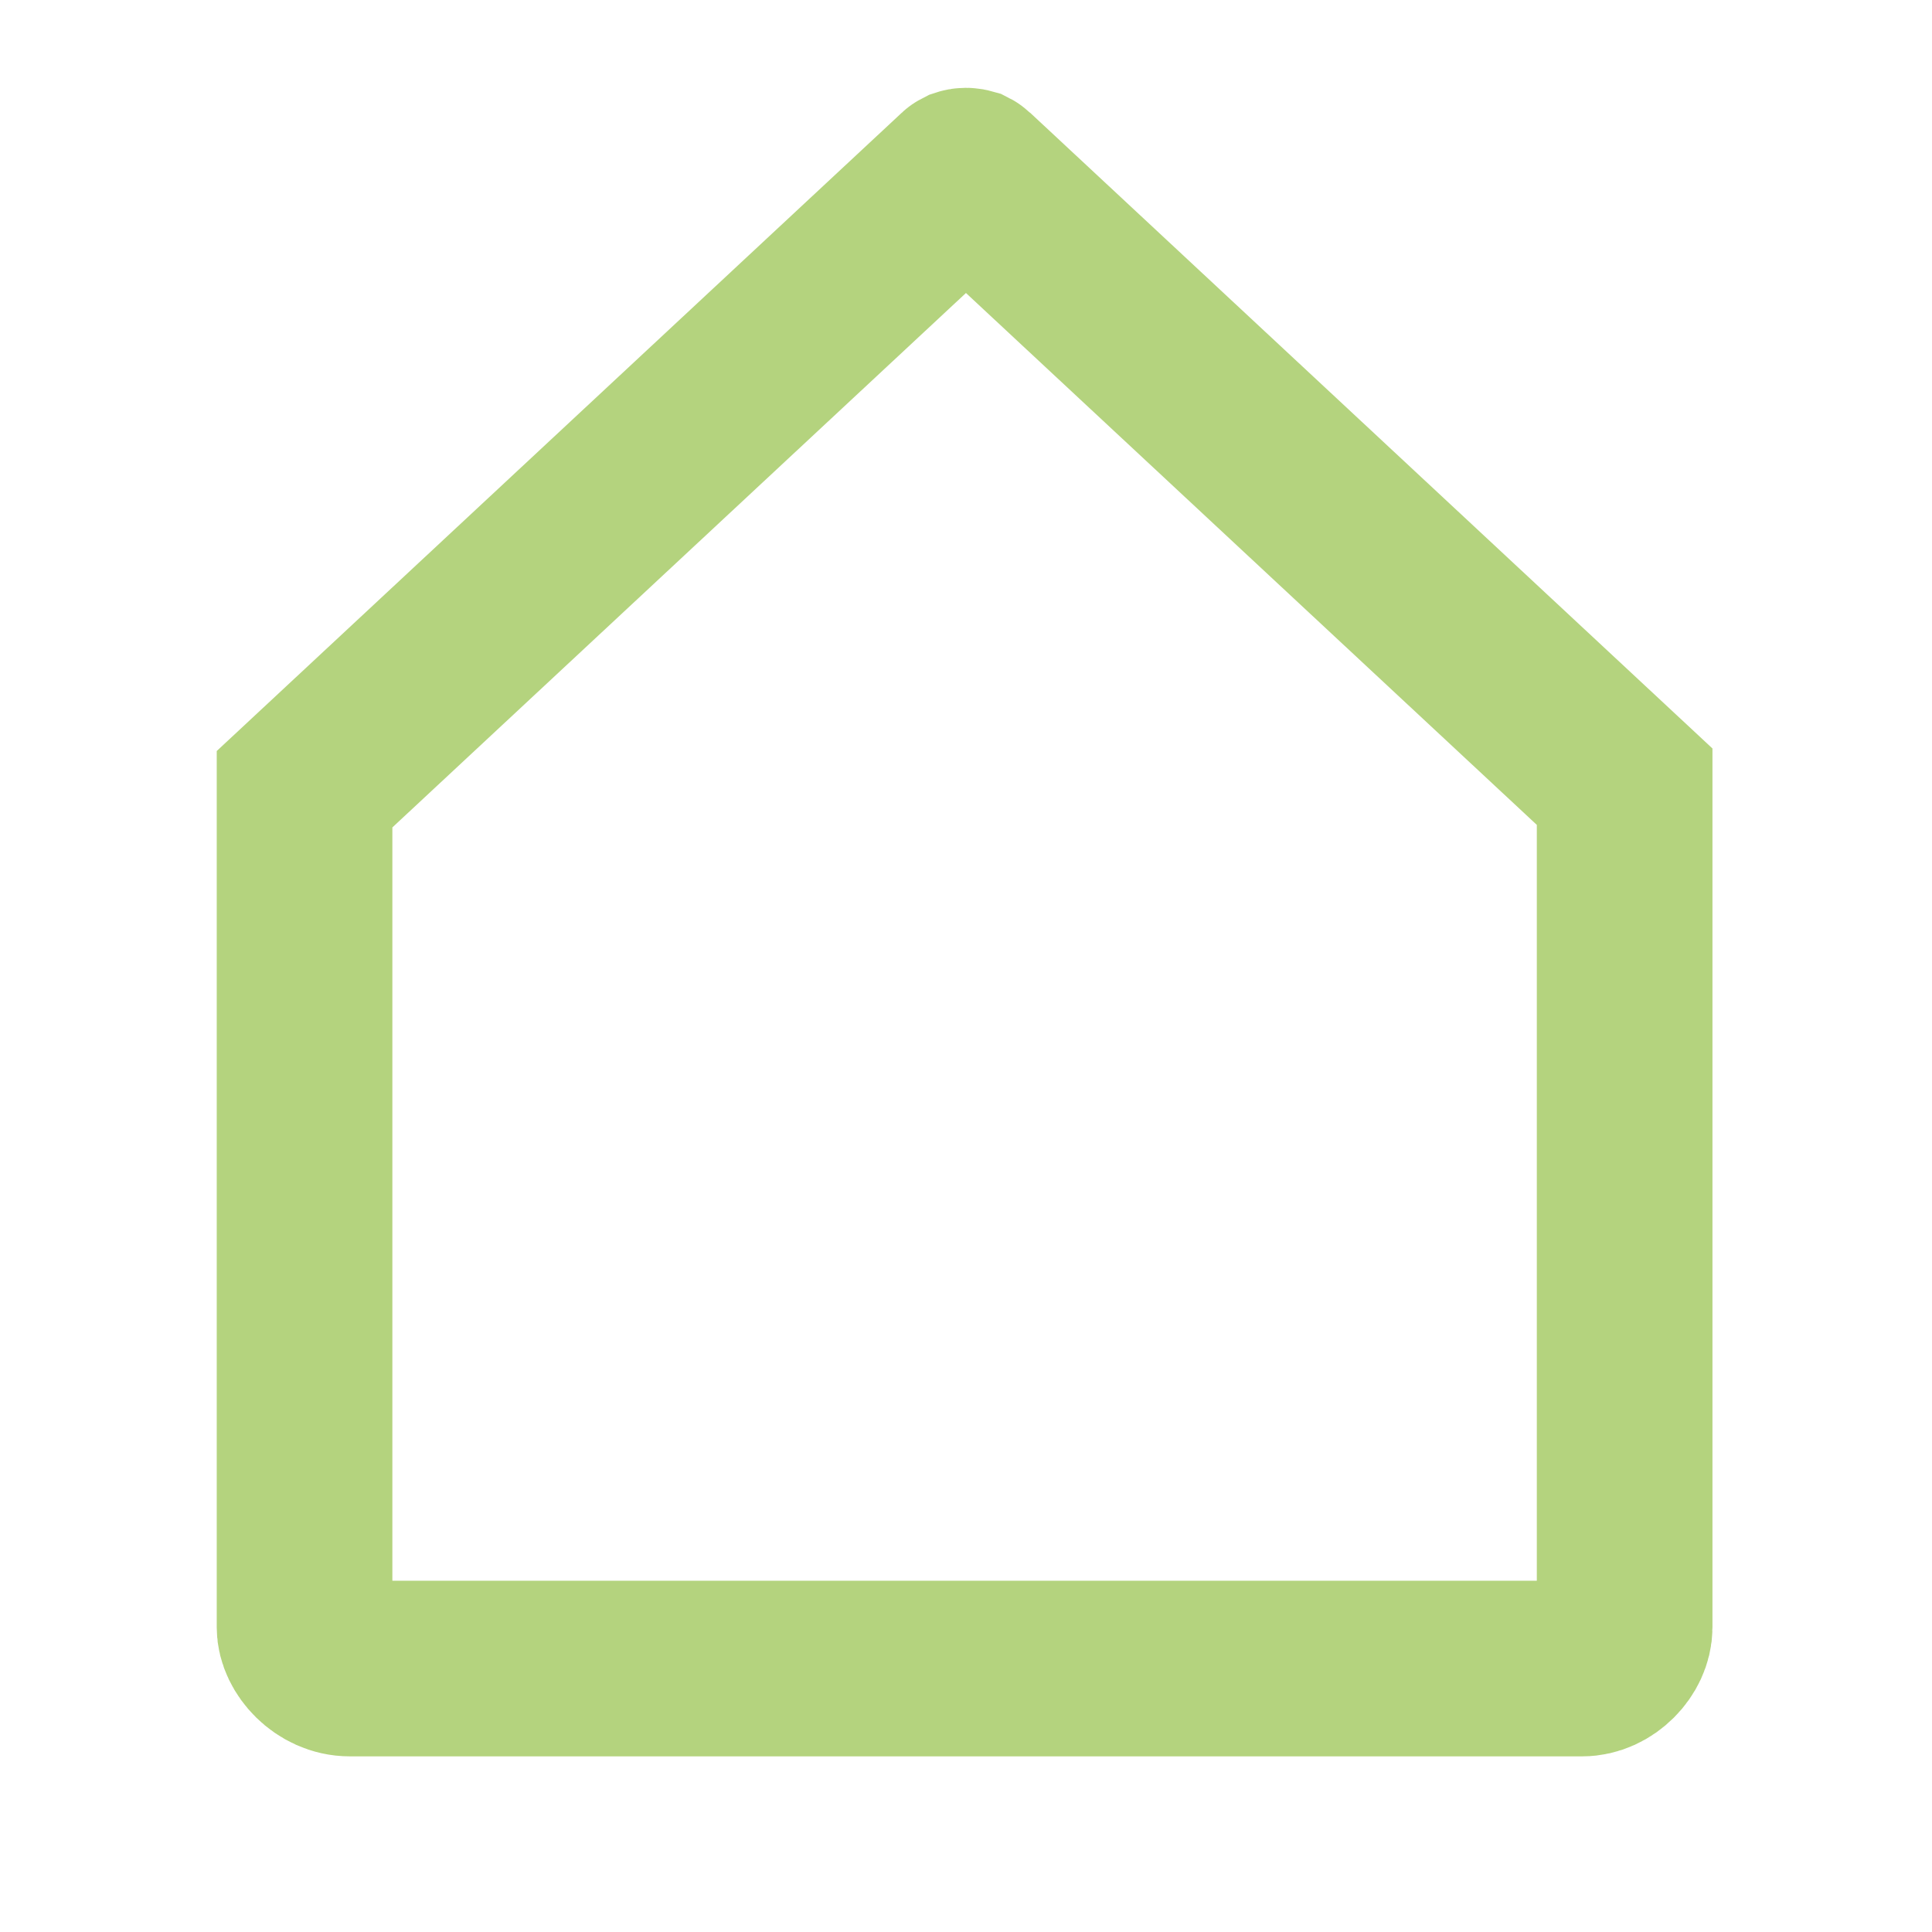 <svg width="22" height="22" viewBox="0 0 22 22" fill="none" xmlns="http://www.w3.org/2000/svg">
<g clip-path="url(#clip0_235_7572)">
<path d="M3.468 10.159V8.987L10.954 2.012C10.954 2.012 10.954 2.012 10.954 2.012C10.956 2.01 10.96 2.008 10.966 2.005C10.972 2.003 10.983 2 11 2C11.016 2 11.027 2.003 11.034 2.005C11.04 2.008 11.043 2.01 11.046 2.013C11.046 2.013 11.046 2.013 11.046 2.013L18.5 8.958V10.159V18.531C18.5 18.759 18.273 19 18.016 19H13.206H8.67H3.983C3.695 19 3.468 18.74 3.468 18.531V10.159Z" stroke="#B4D37E" stroke-width="2"/>
</g>
<defs>
<clipPath id="clip0_235_7572">
<rect width="21.72" height="20.362" fill="white" transform="translate(0.202 0.789)"/>
</clipPath>
</defs>
</svg>

